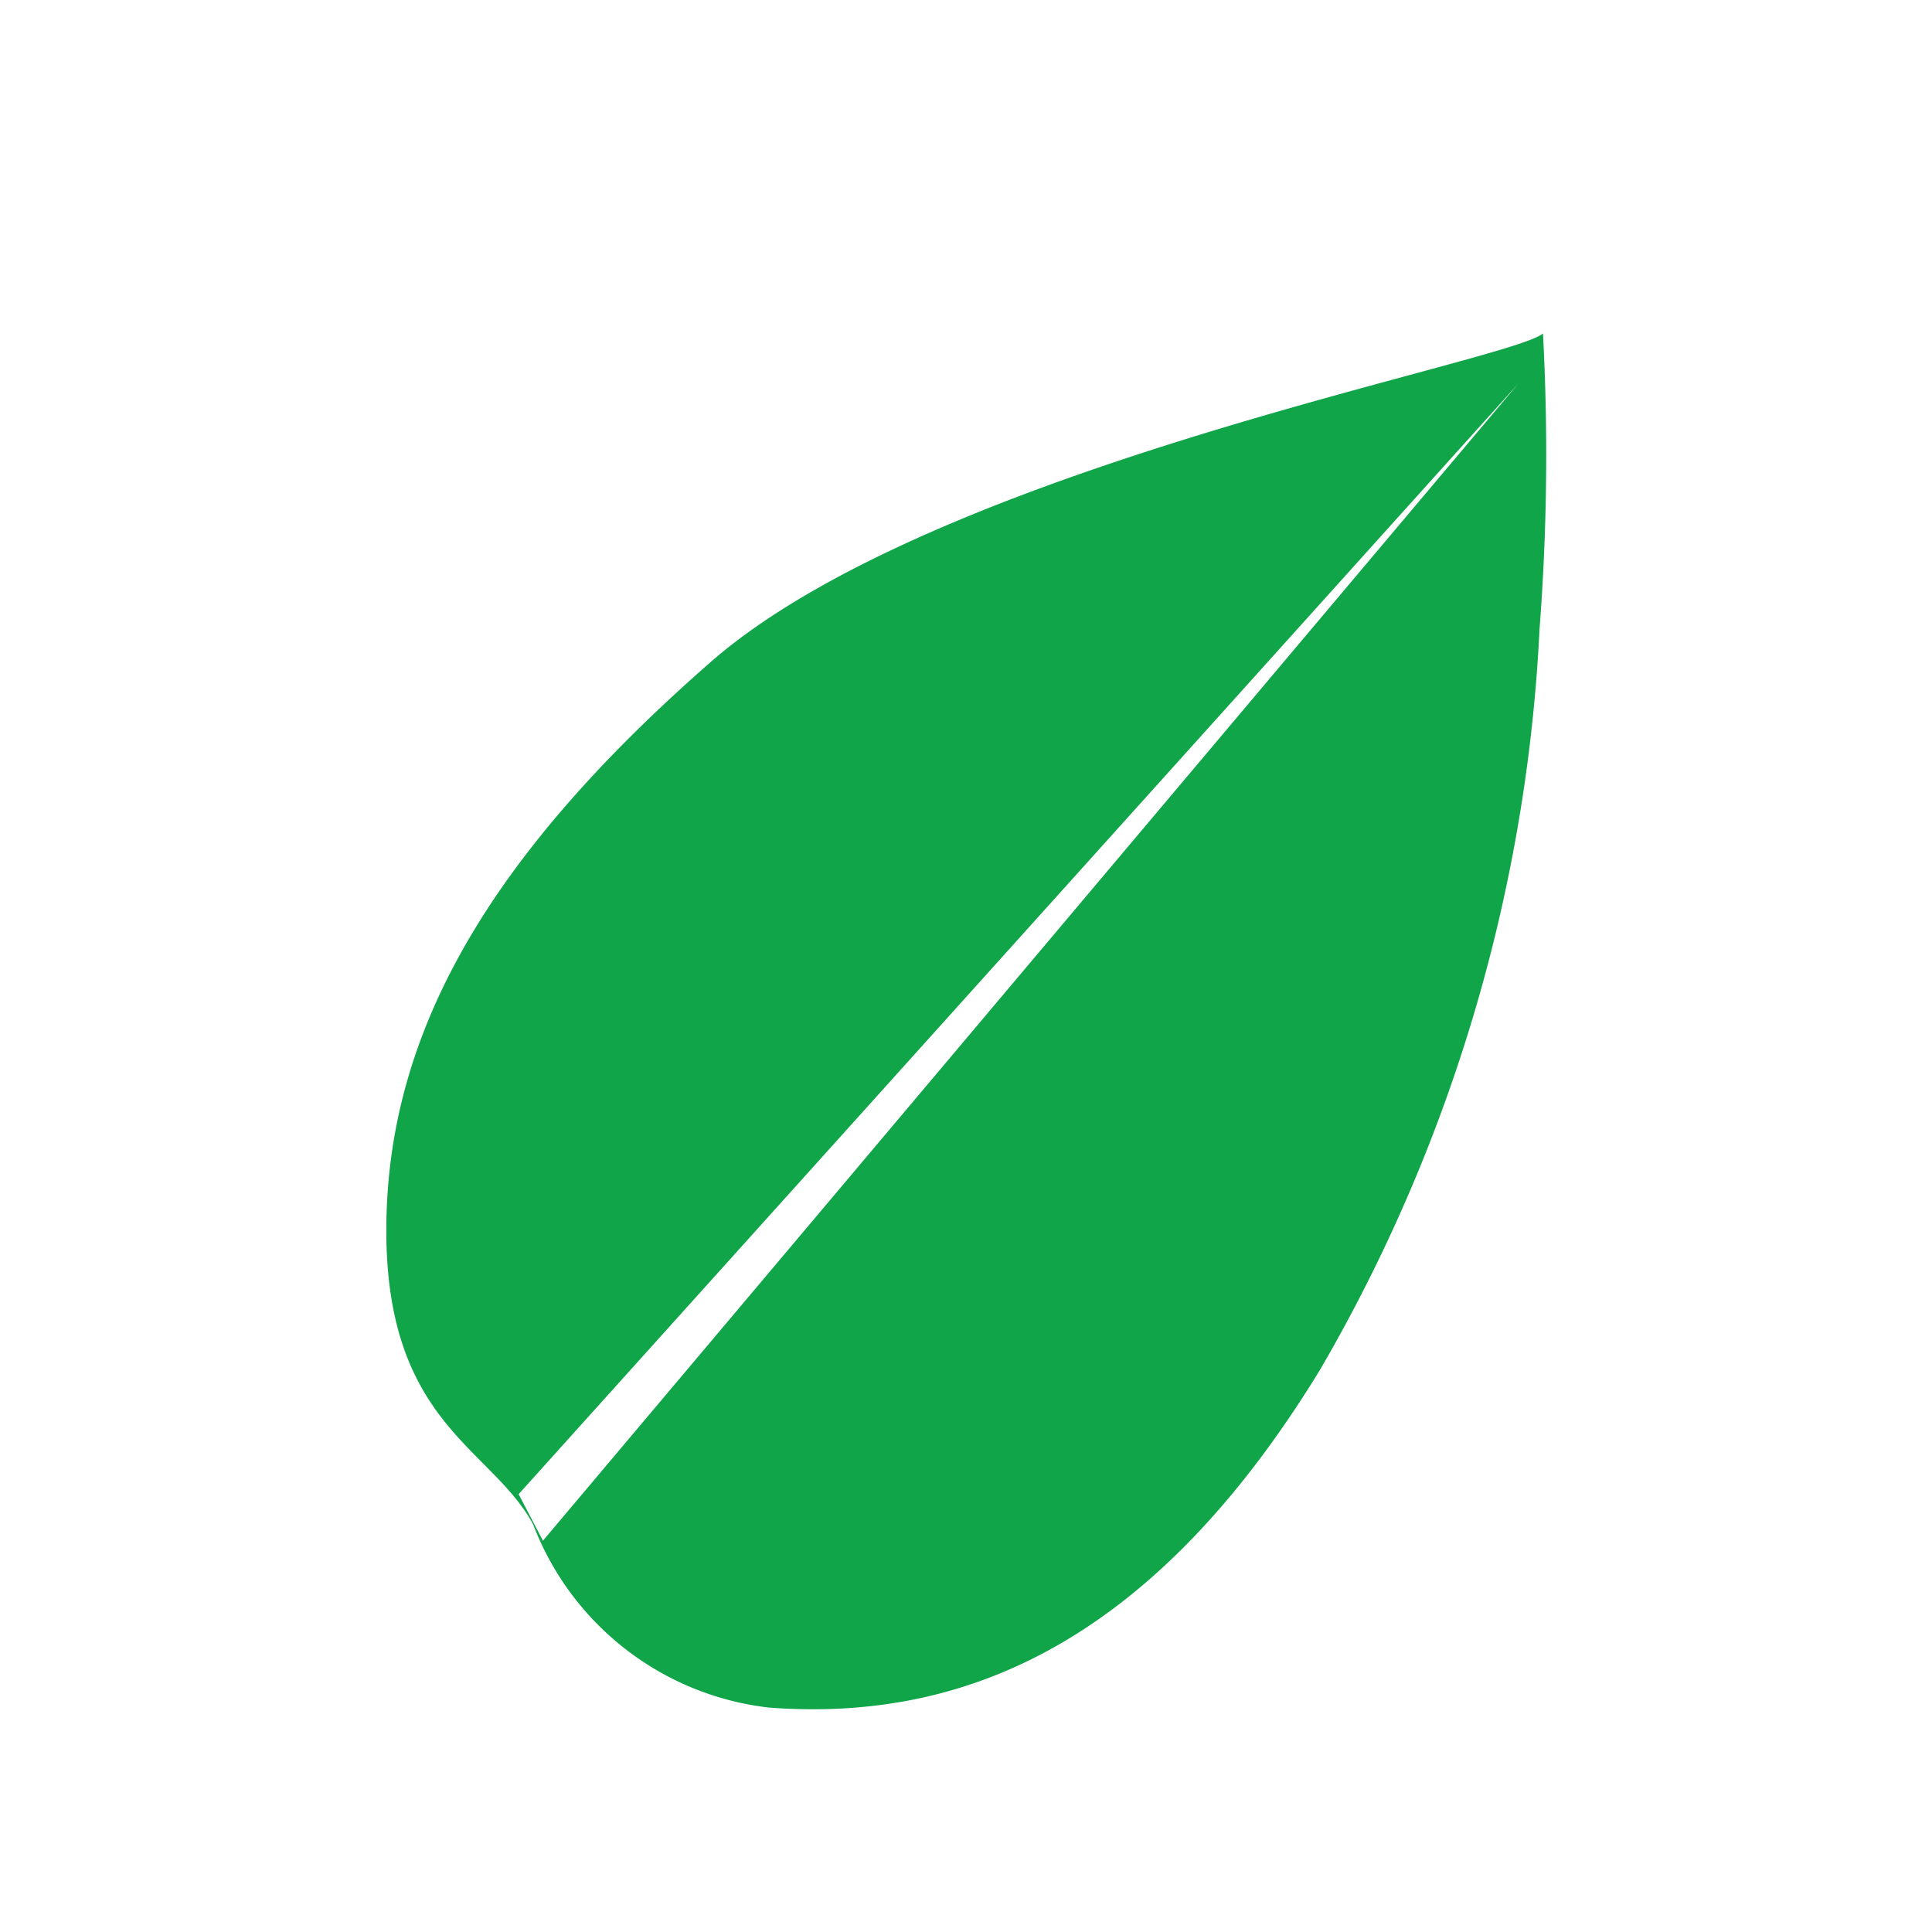 <svg xmlns="http://www.w3.org/2000/svg" width="26.224" height="26.224" viewBox="0 0 26.224 26.224">
    <path data-name="Tracé 81" d="M20.24 0c-.311.5-7.377 4.148-9.5 7.569s-2.726 6.112-1.96 8.645 2.24 2.419 3.08 3.255a3.9 3.9 0 0 0 3.789 1.439c2.376-.538 4.668-2.126 5.81-6.572a22.118 22.118 0 0 0-.092-10.492A30.971 30.971 0 0 0 20.24 0zm-.123.753L12.05 19.64l-.5-.508z" transform="rotate(17 5.45 4.617)" style="fill:#10a549"/>
    <path data-name="Tracé 82" d="M0 0h21v21H0z" style="fill:none" transform="rotate(17 3.07 20.542)"/>
</svg>

